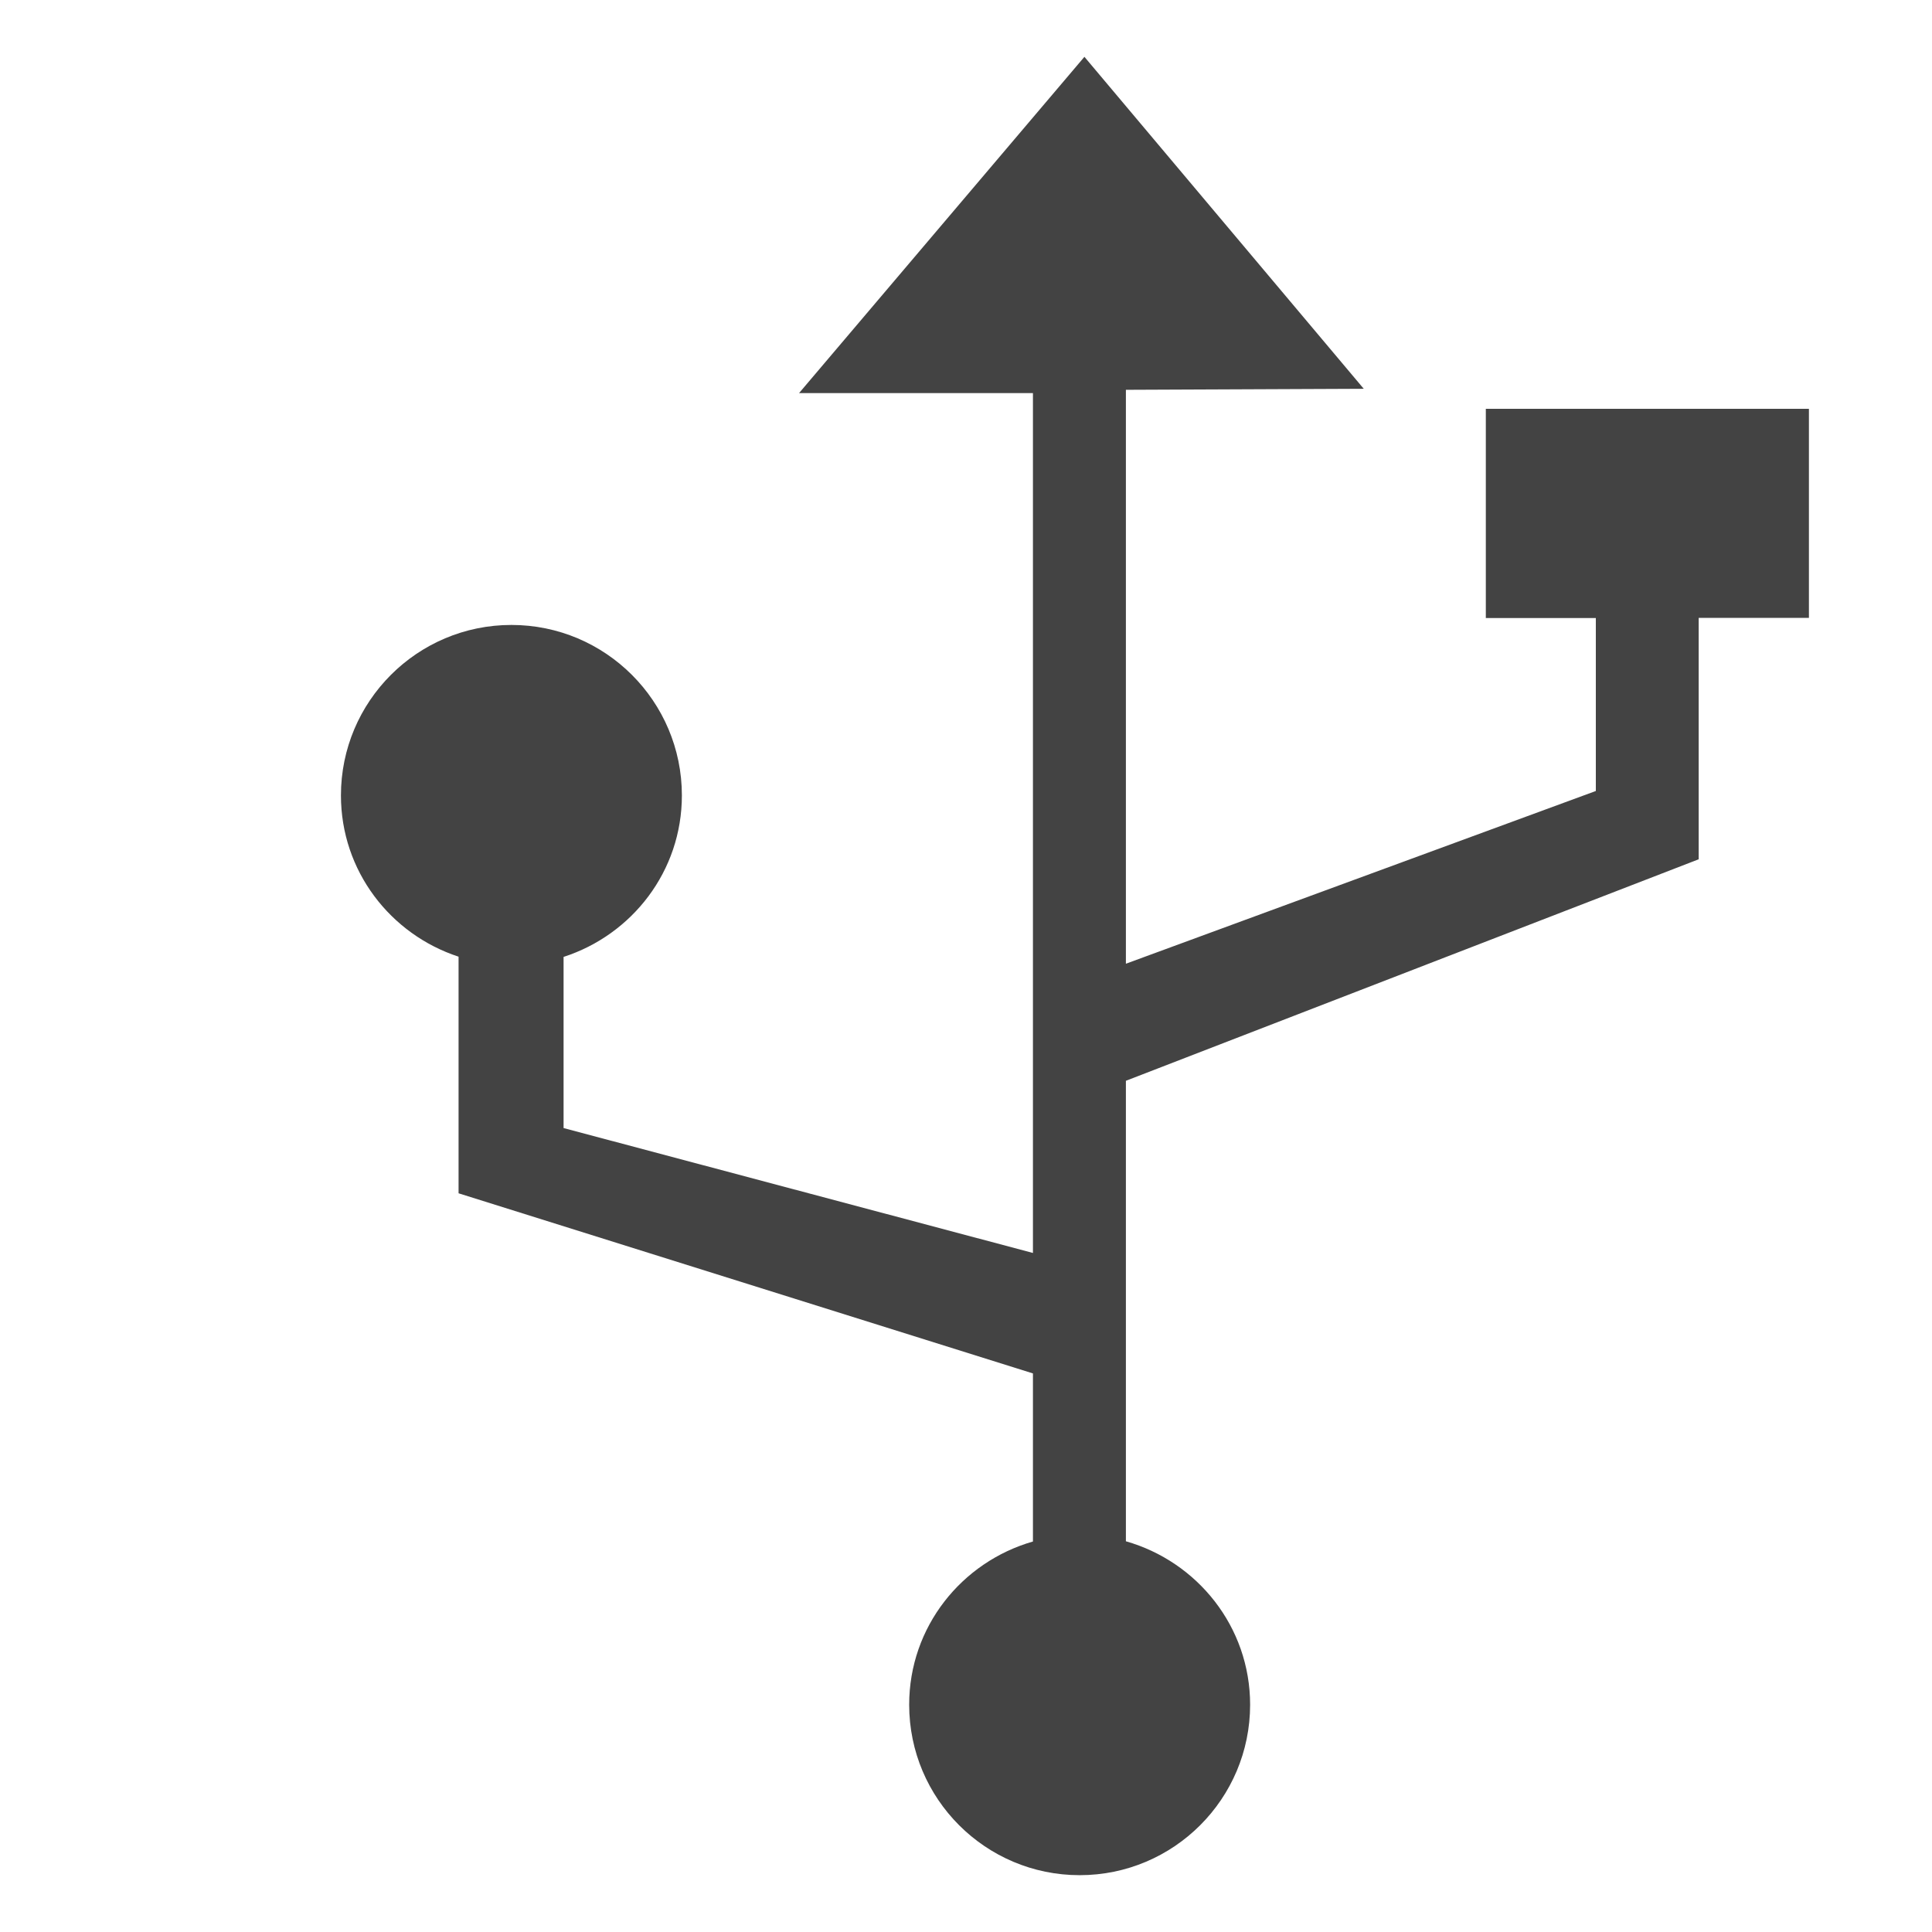 <?xml version="1.0" encoding="utf-8"?>
<!-- Скачано с сайта svg4.ru / Downloaded from svg4.ru -->
<svg width="800px" height="800px" viewBox="0 -0.5 17 17" version="1.1" xmlns="http://www.w3.org/2000/svg" xmlns:xlink="http://www.w3.org/1999/xlink" class="si-glyph si-glyph-usb">
<title>1006</title>
<defs>
</defs>
<g stroke="none" stroke-width="1" fill="none" fill-rule="evenodd">
<path d="M13.074,3.098 L13.074,4.938 L14.042,4.938 L14.042,6.46 L9.907,7.98 L9.907,2.93 L12,2.921 L9.542,2.27373675e-13 L7.031,2.959 L9.089,2.959 L9.089,10.525 L4.959,9.426 L4.959,7.92 C5.562,7.725 6,7.166 6,6.499 C6,5.671 5.328,4.999 4.5,4.999 C3.672,4.999 3,5.671 3,6.499 C3,7.164 3.436,7.722 4.035,7.918 L4.035,10 L9.089,11.585 L9.089,13.064 C8.462,13.244 8,13.815 8,14.5 C8,15.328 8.672,16 9.5,16 C10.328,16 11,15.328 11,14.5 C11,13.814 10.535,13.241 9.907,13.062 L9.907,9.01 L14.947,7.061 L14.947,4.937 L15.917,4.937 L15.917,3.097 L13.074,3.097 L13.074,3.098 Z" fill="#434343" class="si-glyph-fill">
</path>
</g>
</svg>